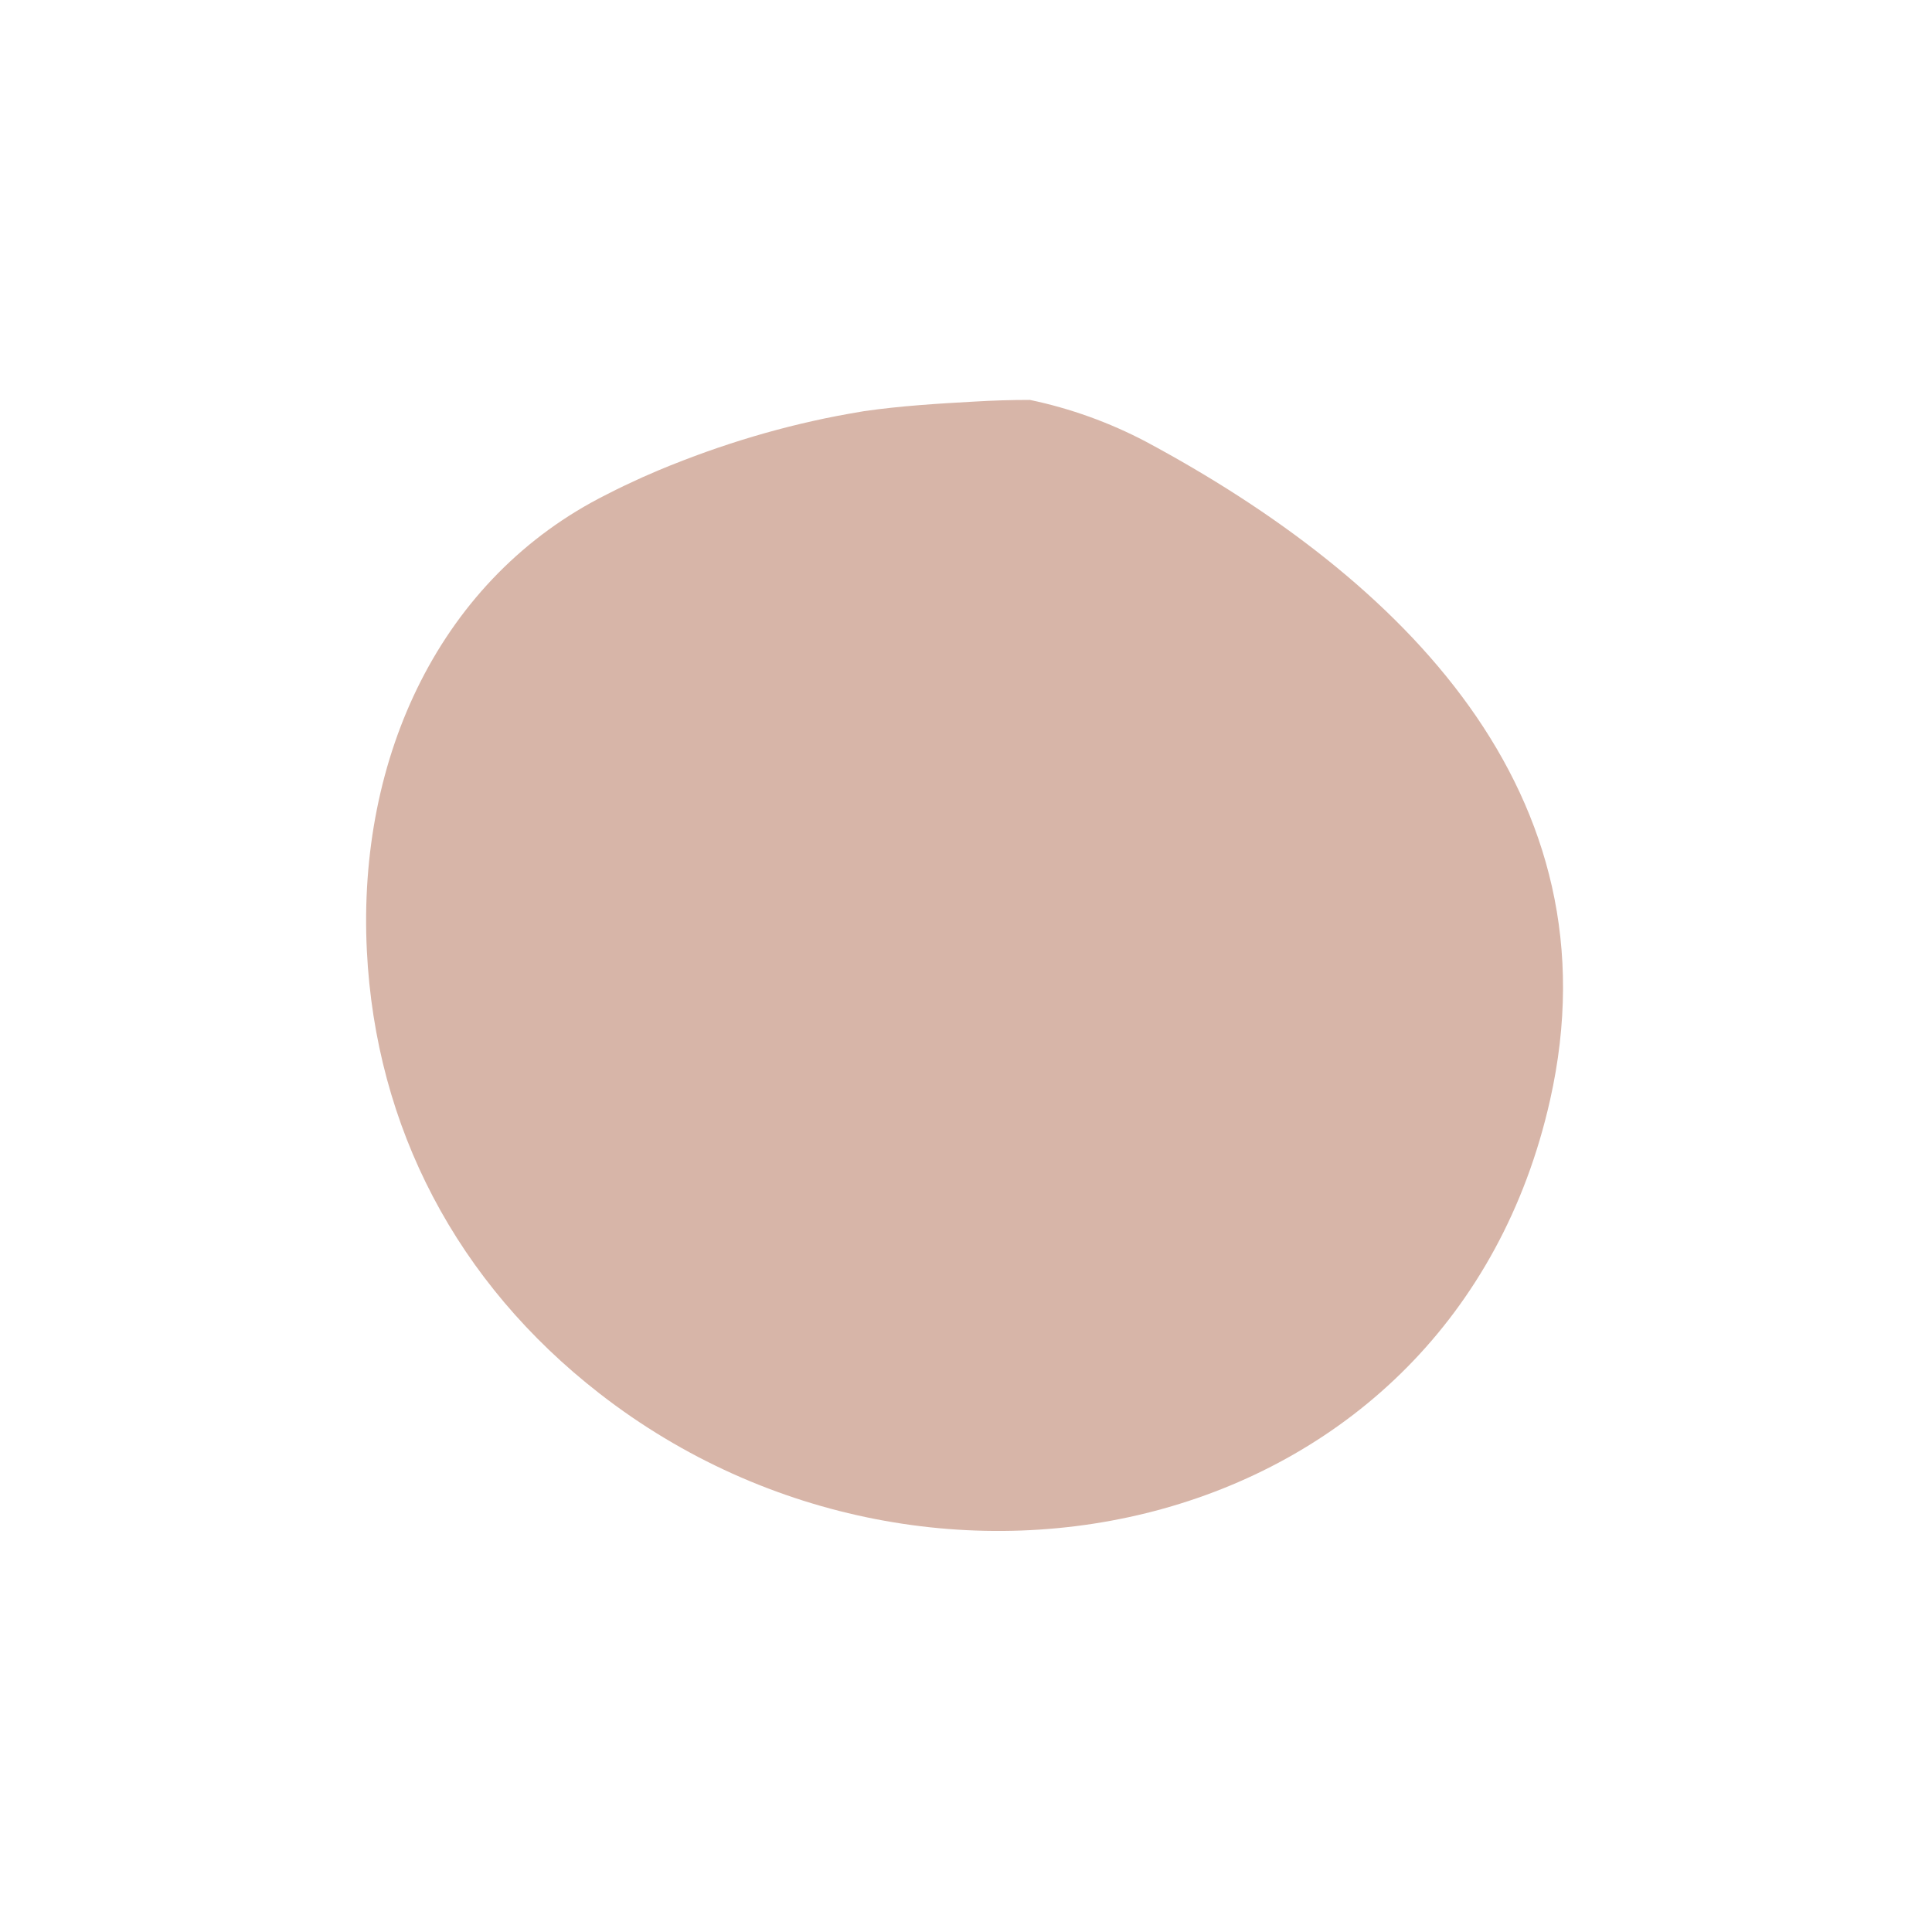 <?xml version="1.0" encoding="UTF-8"?> <svg xmlns="http://www.w3.org/2000/svg" width="343" height="343" viewBox="0 0 343 343" fill="none"> <g clip-path="url(#clip0_4_3459)"> <path d="M203.44 78.41C196.953 74.998 190.024 72.504 182.85 71C179.517 71 176.203 71.1 172.91 71.3C166.4 71.66 159.91 72.06 153.43 72.99L152.9 73.08C152.17 73.2 151.44 73.32 150.71 73.46C149.27 73.72 147.83 73.99 146.4 74.29C143.58 74.89 140.78 75.54 138 76.29C132.346 77.803 126.778 79.619 121.32 81.73C119.807 82.31 118.303 82.913 116.81 83.54C116.3 83.75 114.61 84.49 113.98 84.77C111.89 85.72 109.8 86.7 107.74 87.77C78.25 102.5 63.42 134.3 65.13 168.77C66.69 200.18 81.13 227.72 106.44 247.4C165.85 293.62 257.72 273.04 275.19 195.31C287.5 140.67 248.62 102.65 203.44 78.41Z" fill="#D7B5A8"></path> </g> <defs> <clipPath id="clip0_4_3459"> <rect width="212.49" height="200.79" fill="white" transform="translate(65 71)"></rect> </clipPath> </defs> </svg> 